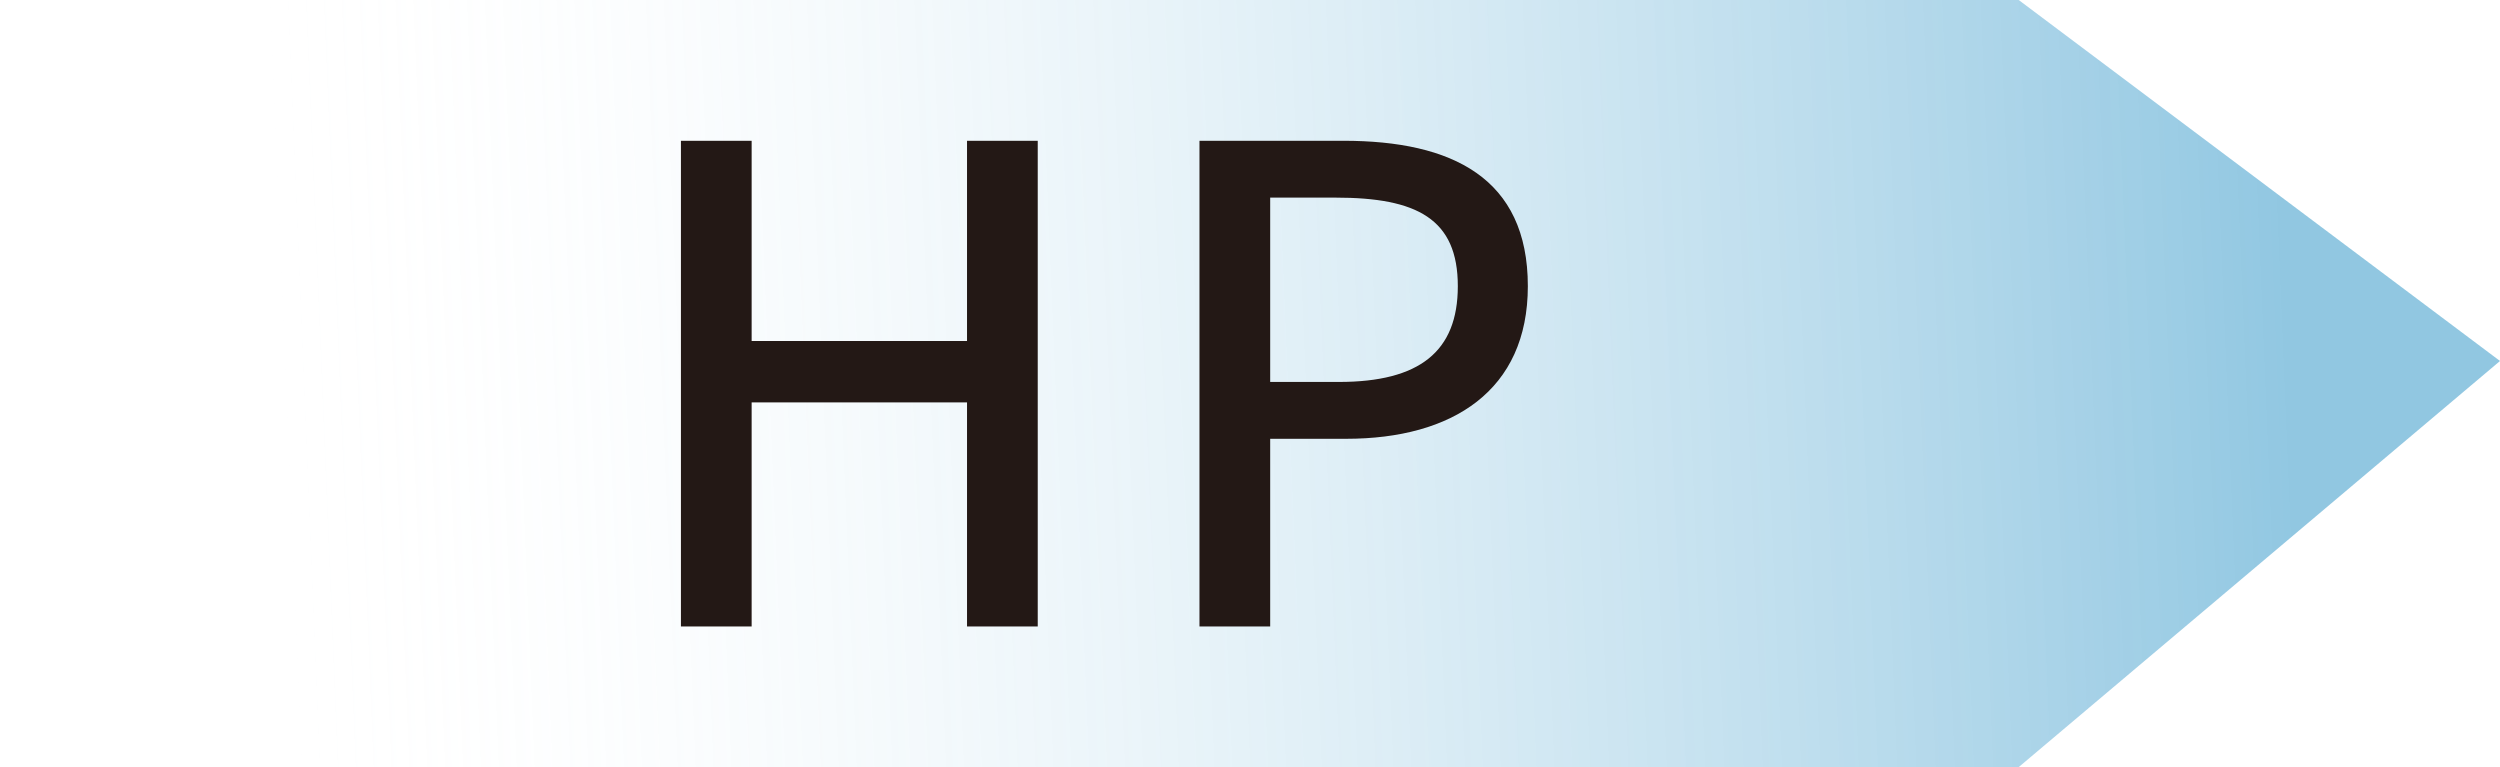 <?xml version="1.0" encoding="UTF-8"?>
<svg id="_レイヤー_1" data-name="レイヤー_1" xmlns="http://www.w3.org/2000/svg" width="68.124" height="20.903" version="1.1" xmlns:xlink="http://www.w3.org/1999/xlink" viewBox="0 0 68.124 20.903">
  <!-- Generator: Adobe Illustrator 29.8.1, SVG Export Plug-In . SVG Version: 2.1.1 Build 2)  -->
  <defs>
    <style>
      .st0 {
        fill: #231815;
      }

      .st1 {
        fill: url(#_名称未設定グラデーション_3);
        opacity: .43;
      }
    </style>
    <linearGradient id="_名称未設定グラデーション_3" data-name="名称未設定グラデーション 3" x1="76.676" y1="1532.152" x2="78.944" y2="1586.843" gradientTransform="translate(-1524.568 87.953) rotate(-90)" gradientUnits="userSpaceOnUse">
      <stop offset="0" stop-color="#fff" stop-opacity="0"/>
      <stop offset=".647" stop-color="#55a8d1" stop-opacity=".663"/>
      <stop offset="1" stop-color="#007dbb"/>
    </linearGradient>
  </defs>
  <polygon class="st1" points="55.009 0 68.124 9.837 55.009 20.903 0 20.903 0 0 55.009 0"/>
  <g>
    <path class="st0" d="M18.555,3.836h1.927v5.456h5.869V3.836h1.927v13.234h-1.927v-6.104h-5.869v6.104h-1.927V3.836Z"/>
    <path class="st0" d="M32.685,3.836h3.925c2.953,0,5.023,1.009,5.023,3.962,0,2.845-2.053,4.159-4.951,4.159h-2.07v5.113h-1.927V3.836ZM36.484,10.408c2.197,0,3.241-.828,3.241-2.61,0-1.837-1.116-2.413-3.331-2.413h-1.782v5.023h1.872Z"/>
  </g>
</svg>